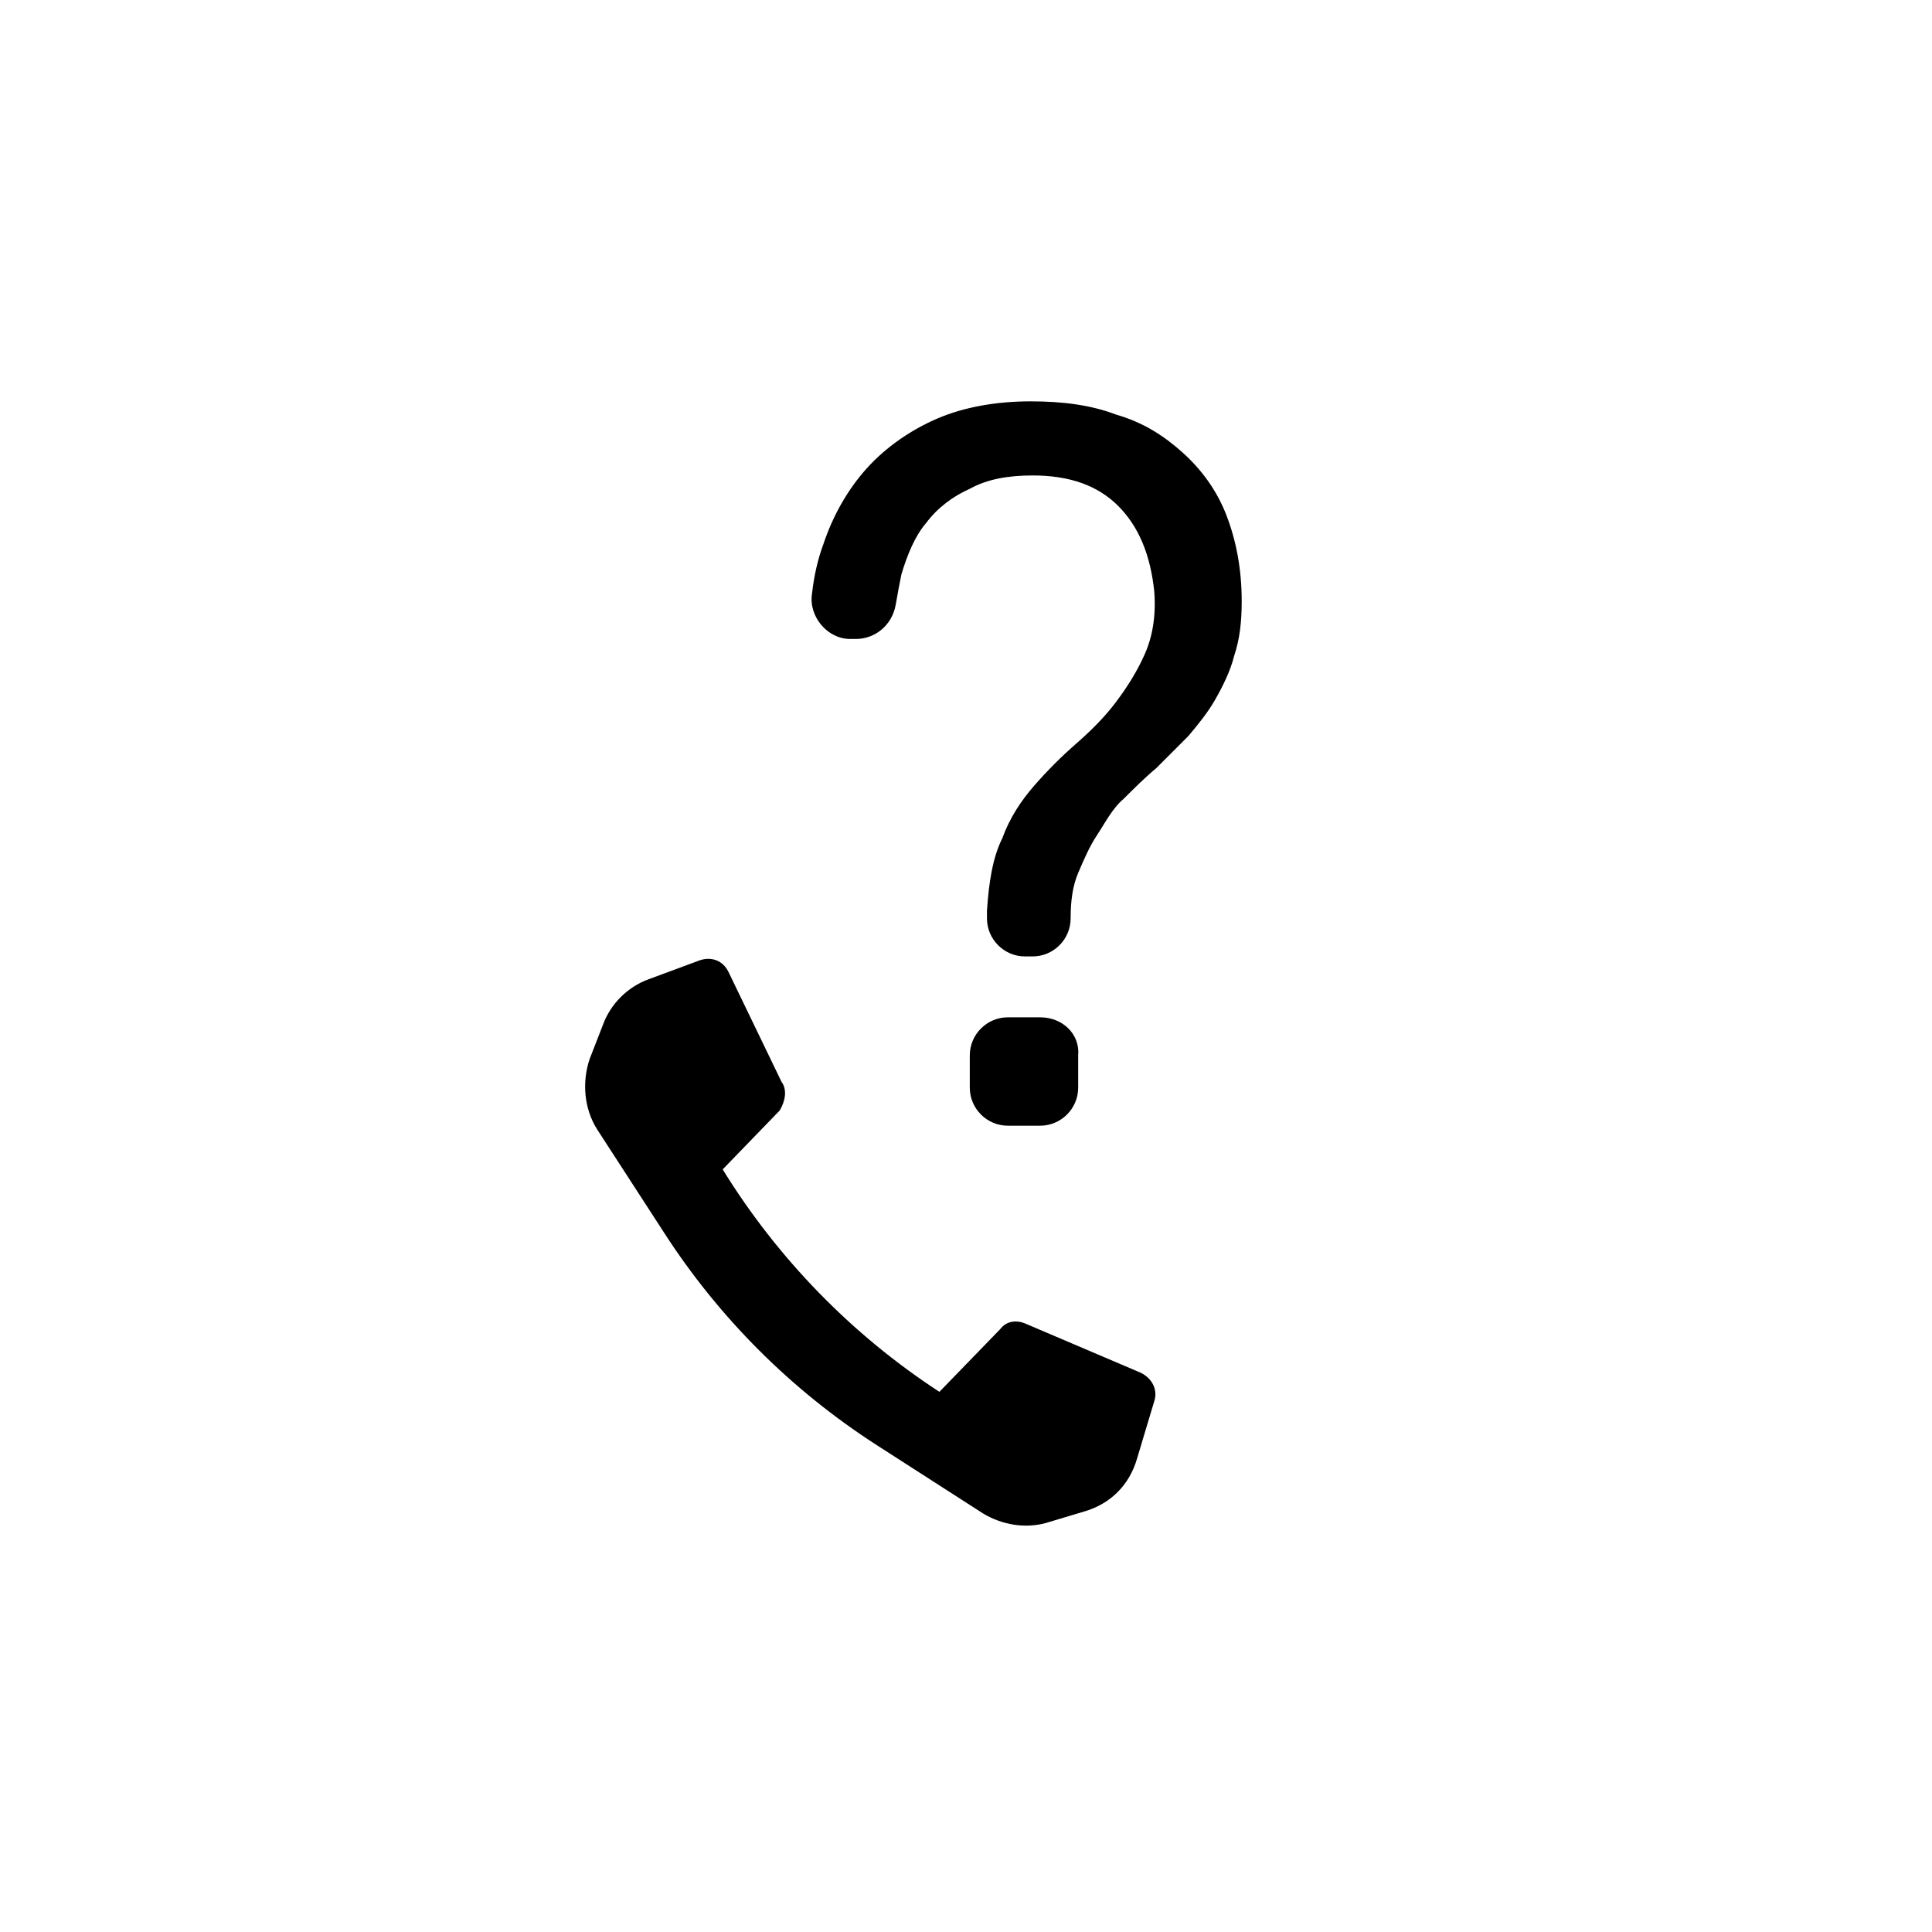 <?xml version="1.0" encoding="UTF-8"?>
<!-- Uploaded to: ICON Repo, www.svgrepo.com, Generator: ICON Repo Mixer Tools -->
<svg fill="#000000" width="800px" height="800px" version="1.1" viewBox="144 144 512 512" xmlns="http://www.w3.org/2000/svg">
 <g>
  <path d="m351.13 430.73-14.105-29.223c-1.512-3.023-4.535-4.031-7.559-3.023l-13.602 5.039c-5.543 2.016-10.078 6.551-12.09 12.09l-3.527 9.07c-2.016 6.047-1.512 13.098 2.016 18.641l17.633 27.207c14.609 22.672 33.754 41.816 56.426 56.426l28.215 18.137c5.039 3.023 11.082 4.031 16.625 2.519l10.078-3.023c7.055-2.016 12.09-7.055 14.105-14.105l4.535-15.113c1.008-3.023-0.504-6.047-3.527-7.559l-30.73-13.098c-2.519-1.008-5.039-0.504-6.551 1.512l-16.121 16.625c-23.176-15.113-42.824-35.266-57.434-58.945l15.113-15.617c1.508-2.519 2.012-5.543 0.5-7.559z"/>
  <path d="m419.65 413.6h-8.566c-5.543 0-10.078 4.535-10.078 10.078v8.566c0 5.543 4.535 10.078 10.078 10.078h8.566c5.543 0 10.078-4.535 10.078-10.078v-8.566c0.5-5.543-4.035-10.078-10.078-10.078z"/>
  <path d="m441.82 355.66c2.519-2.519 5.543-5.543 8.566-8.062 3.023-3.023 5.543-5.543 8.566-8.566 2.519-3.023 5.039-6.047 7.055-9.574 2.016-3.527 4.031-7.559 5.039-11.586 1.512-4.535 2.016-9.07 2.016-14.609 0-8.566-1.512-16.121-4.031-22.672-2.519-6.551-6.551-12.09-11.586-16.625-5.039-4.535-10.578-8.062-17.633-10.078-6.551-2.519-14.105-3.527-22.672-3.527-9.07 0-17.633 1.512-24.688 4.535-7.055 3.023-13.602 7.559-18.641 13.098-5.039 5.543-9.07 12.594-11.586 20.152-1.512 4.031-2.519 8.566-3.023 13.098-1.008 6.047 4.031 12.09 10.078 12.09h1.512c5.039 0 9.574-3.527 10.578-9.07 0.504-3.023 1.008-5.543 1.512-8.062 1.512-5.039 3.527-10.078 6.551-13.602 3.023-4.031 7.055-7.055 11.586-9.07 4.535-2.519 10.078-3.527 16.625-3.527 9.574 0 17.129 2.519 22.672 8.062 5.543 5.543 8.566 13.098 9.574 22.672 0.504 6.551-0.504 12.09-2.519 16.625-2.016 4.535-4.535 8.566-7.559 12.594-3.023 4.031-6.551 7.559-10.578 11.082-4.031 3.527-7.559 7.055-11.082 11.082-3.527 4.031-6.551 8.566-8.566 14.105-2.519 5.039-3.527 11.586-4.031 19.145v2.016c0 5.543 4.535 10.078 10.078 10.078h2.016c5.543 0 10.078-4.535 10.078-10.078 0-4.535 0.504-8.566 2.016-12.09 1.512-3.527 3.023-7.055 5.039-10.078 2-3.008 4.016-7.035 7.039-9.555z"/>
 </g>
</svg>